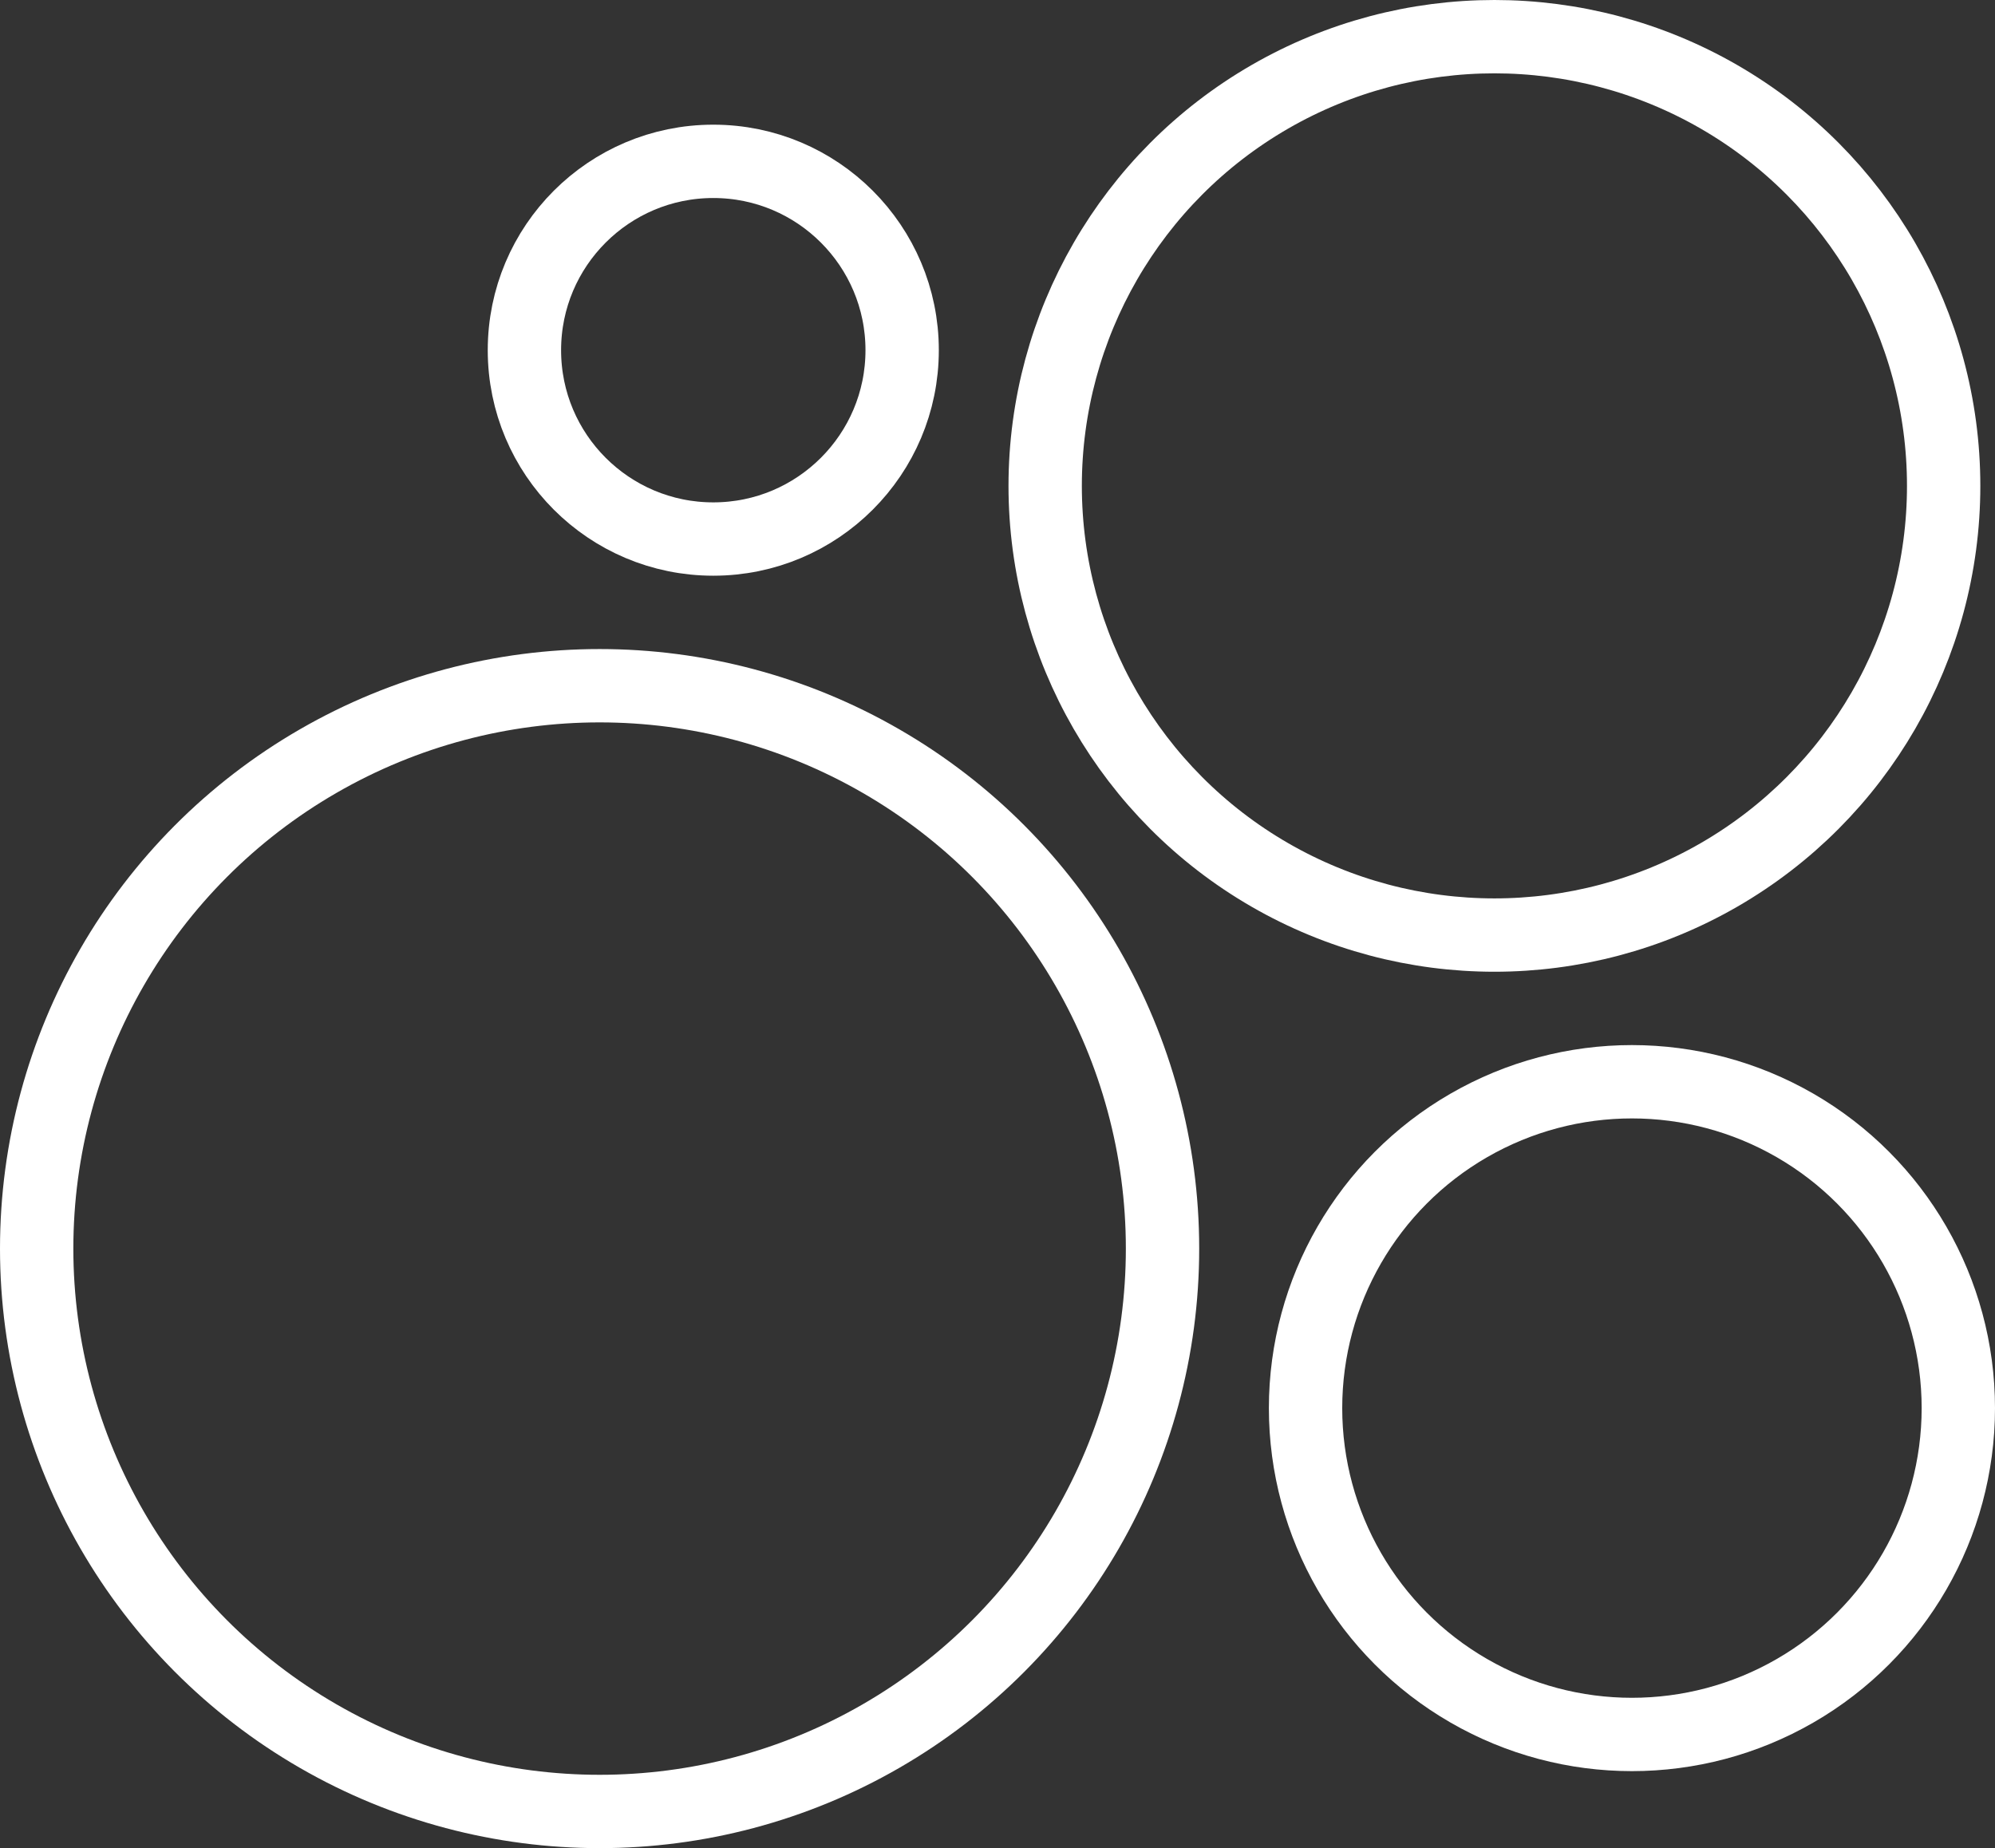 <?xml version="1.0" encoding="UTF-8"?> <svg xmlns="http://www.w3.org/2000/svg" width="544" height="504" viewBox="0 0 544 504" fill="none"><rect x="0" y="0" width="544" height="504" fill="#333333" stroke="none"/><circle cx="407.5" cy="132.5" r="122.5" stroke="white" stroke-width="20"></circle><circle cx="163.5" cy="340.5" r="153.5" stroke="white" stroke-width="20"></circle><circle cx="194.5" cy="95.5" r="51.5" stroke="white" stroke-width="20"></circle><circle cx="445" cy="384" r="89" stroke="white" stroke-width="20"></circle></svg> 